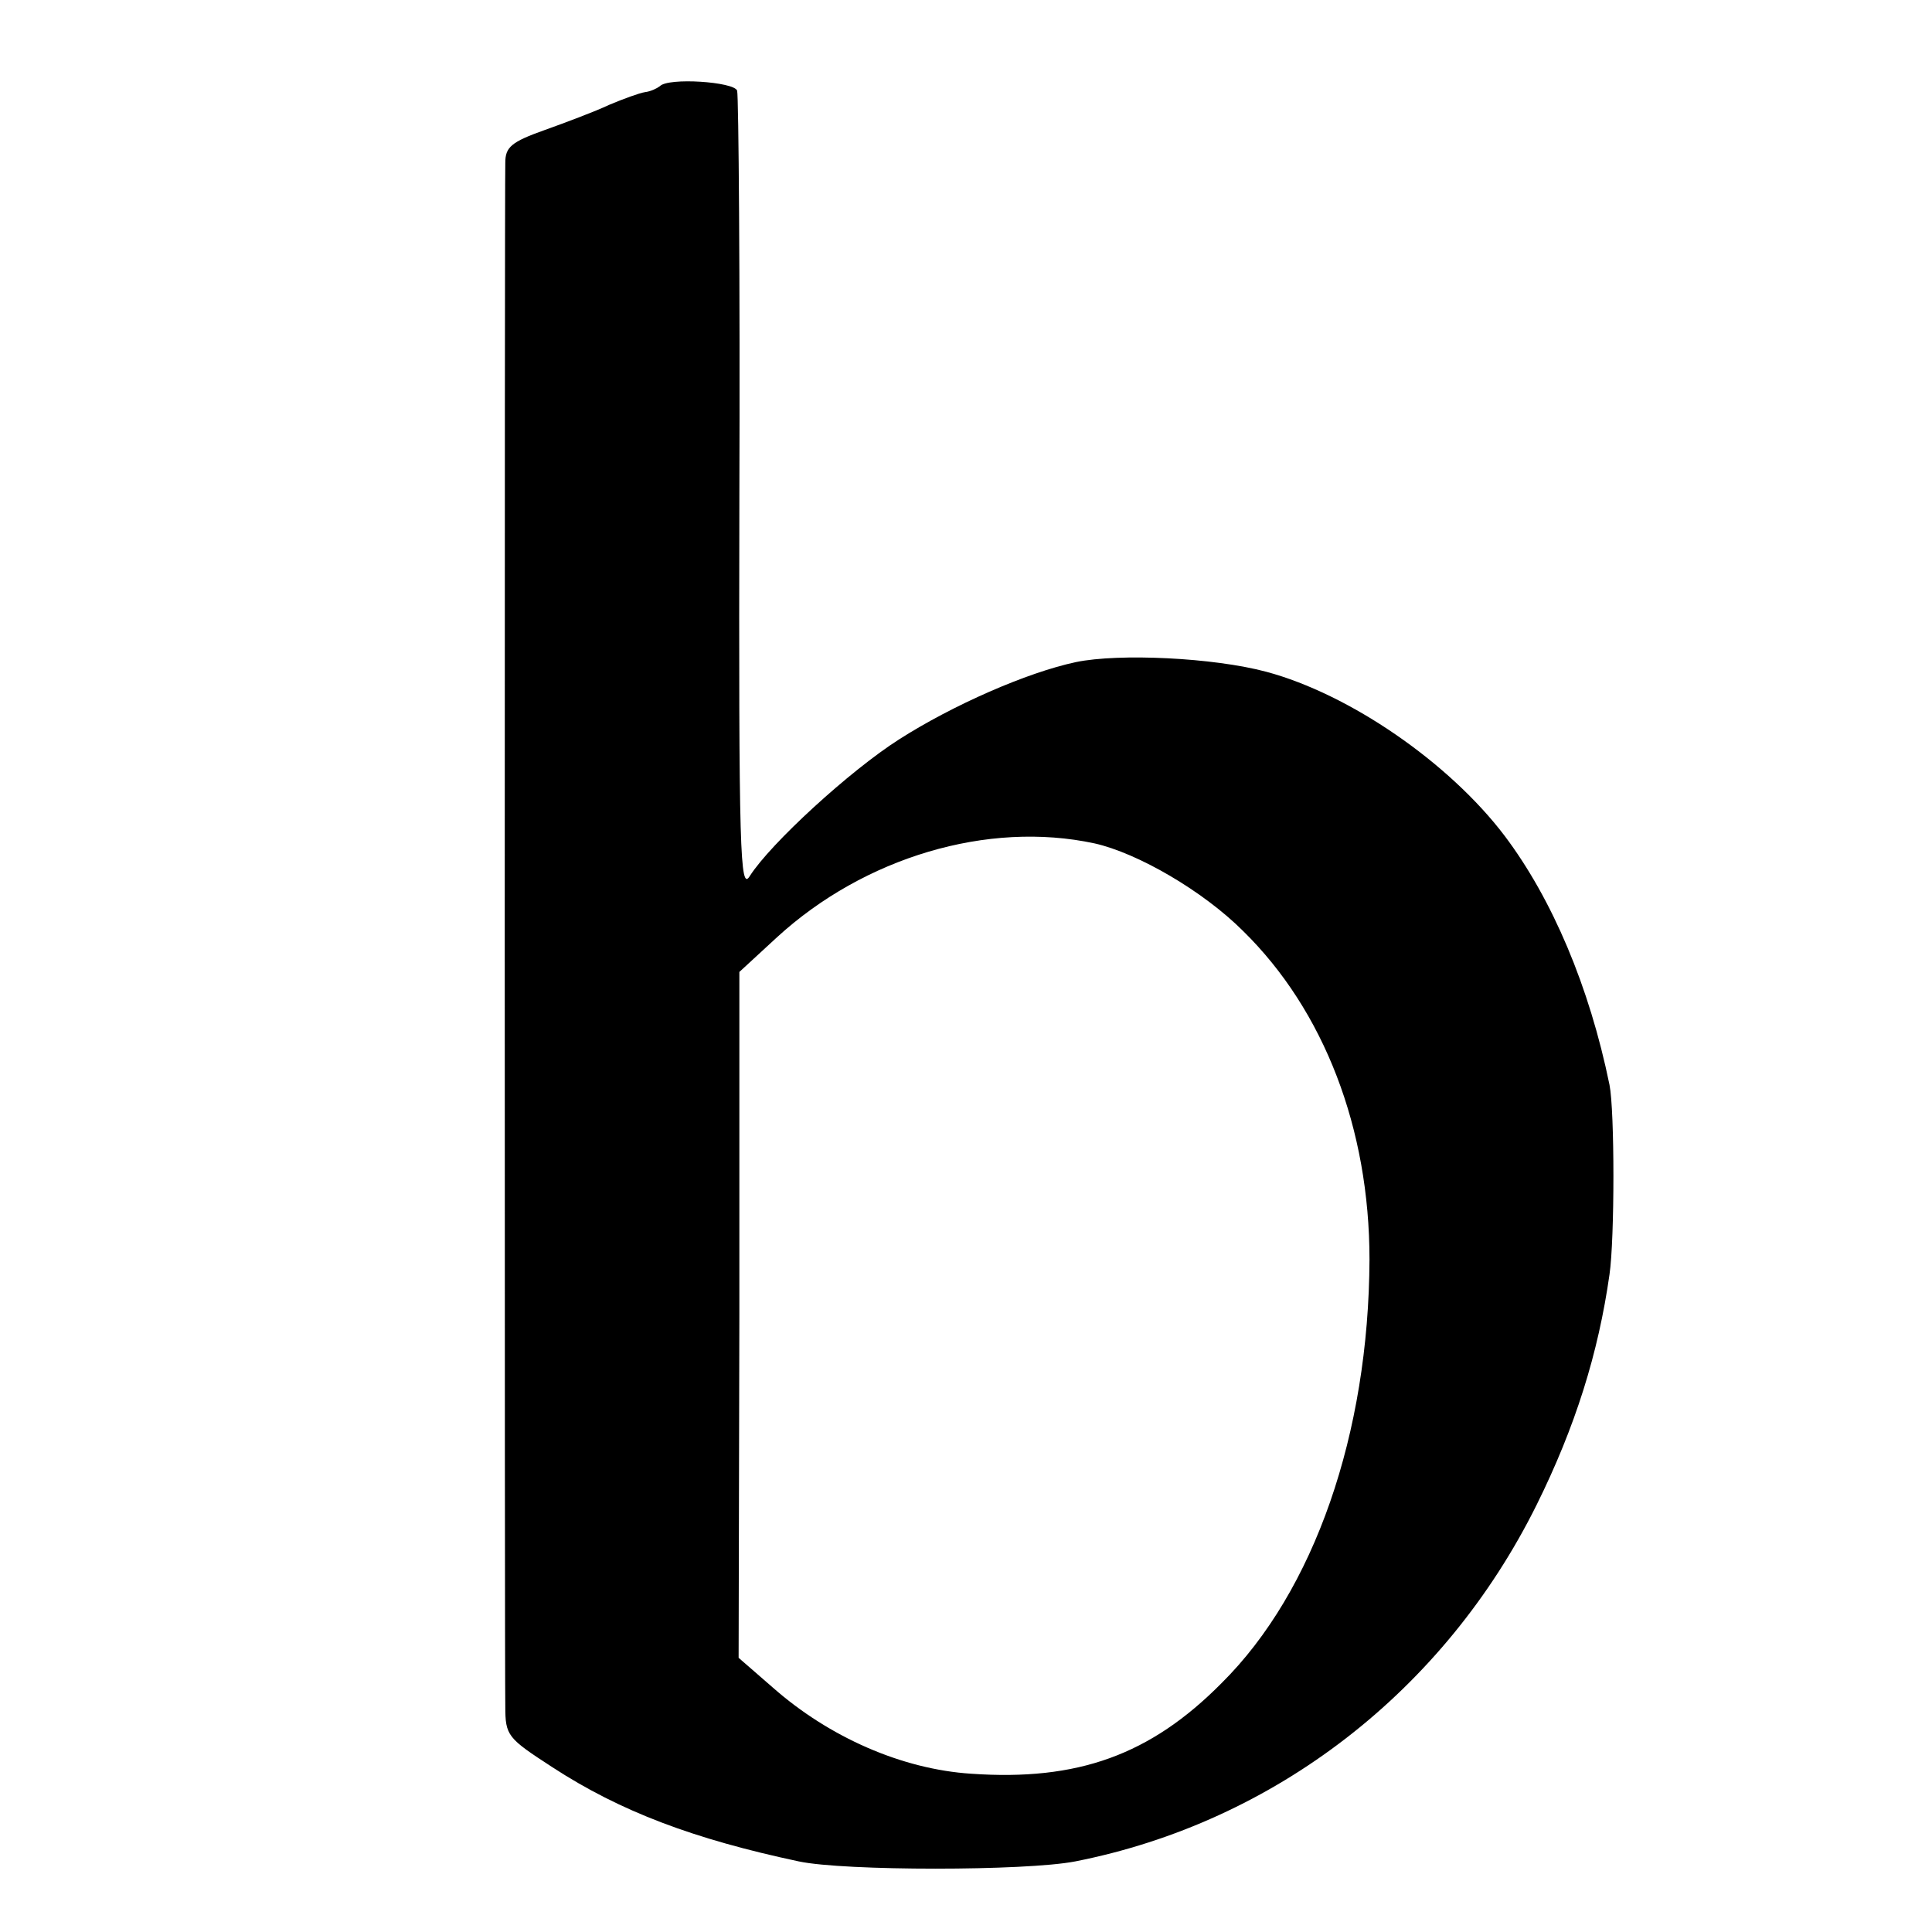 <?xml version="1.0" standalone="no"?>
<!DOCTYPE svg PUBLIC "-//W3C//DTD SVG 20010904//EN"
 "http://www.w3.org/TR/2001/REC-SVG-20010904/DTD/svg10.dtd">
<svg version="1.0" xmlns="http://www.w3.org/2000/svg"
 width="260pt" height="260pt" viewBox="0 0 260 260"
 preserveAspectRatio="xMidYMid meet">
<g transform="translate(0,260) scale(0.1,-0.1)"
fill="#000000" stroke="none">
<path d="M888 2484 c-4 -3 -12 -7 -20 -8 -7 -1 -29 -9 -48 -17 -19 -9 -59 -24
-87 -34 -45 -16 -53 -23 -53 -44 -1 -35 -1 -2025 0 -2077 0 -40 3 -43 63 -82
92 -60 191 -97 332 -127 61 -13 305 -13 372 0 269 53 497 230 621 480 52 105
83 204 98 310 7 48 7 220 0 255 -27 132 -77 250 -141 335 -75 99 -209 191
-321 221 -71 19 -198 25 -256 13 -66 -14 -166 -58 -238 -104 -66 -42 -173
-140 -201 -184 -13 -21 -15 29 -14 510 1 294 -1 540 -3 547 -4 12 -93 18 -104
6z m585 -1019 c58 -13 146 -64 200 -118 109 -107 170 -266 170 -442 -1 -234
-74 -446 -199 -570 -96 -97 -194 -132 -337 -122 -93 6 -191 49 -267 116 l-46
40 1 461 0 462 51 47 c117 107 283 157 427 126z"/>
</g>
</svg>
